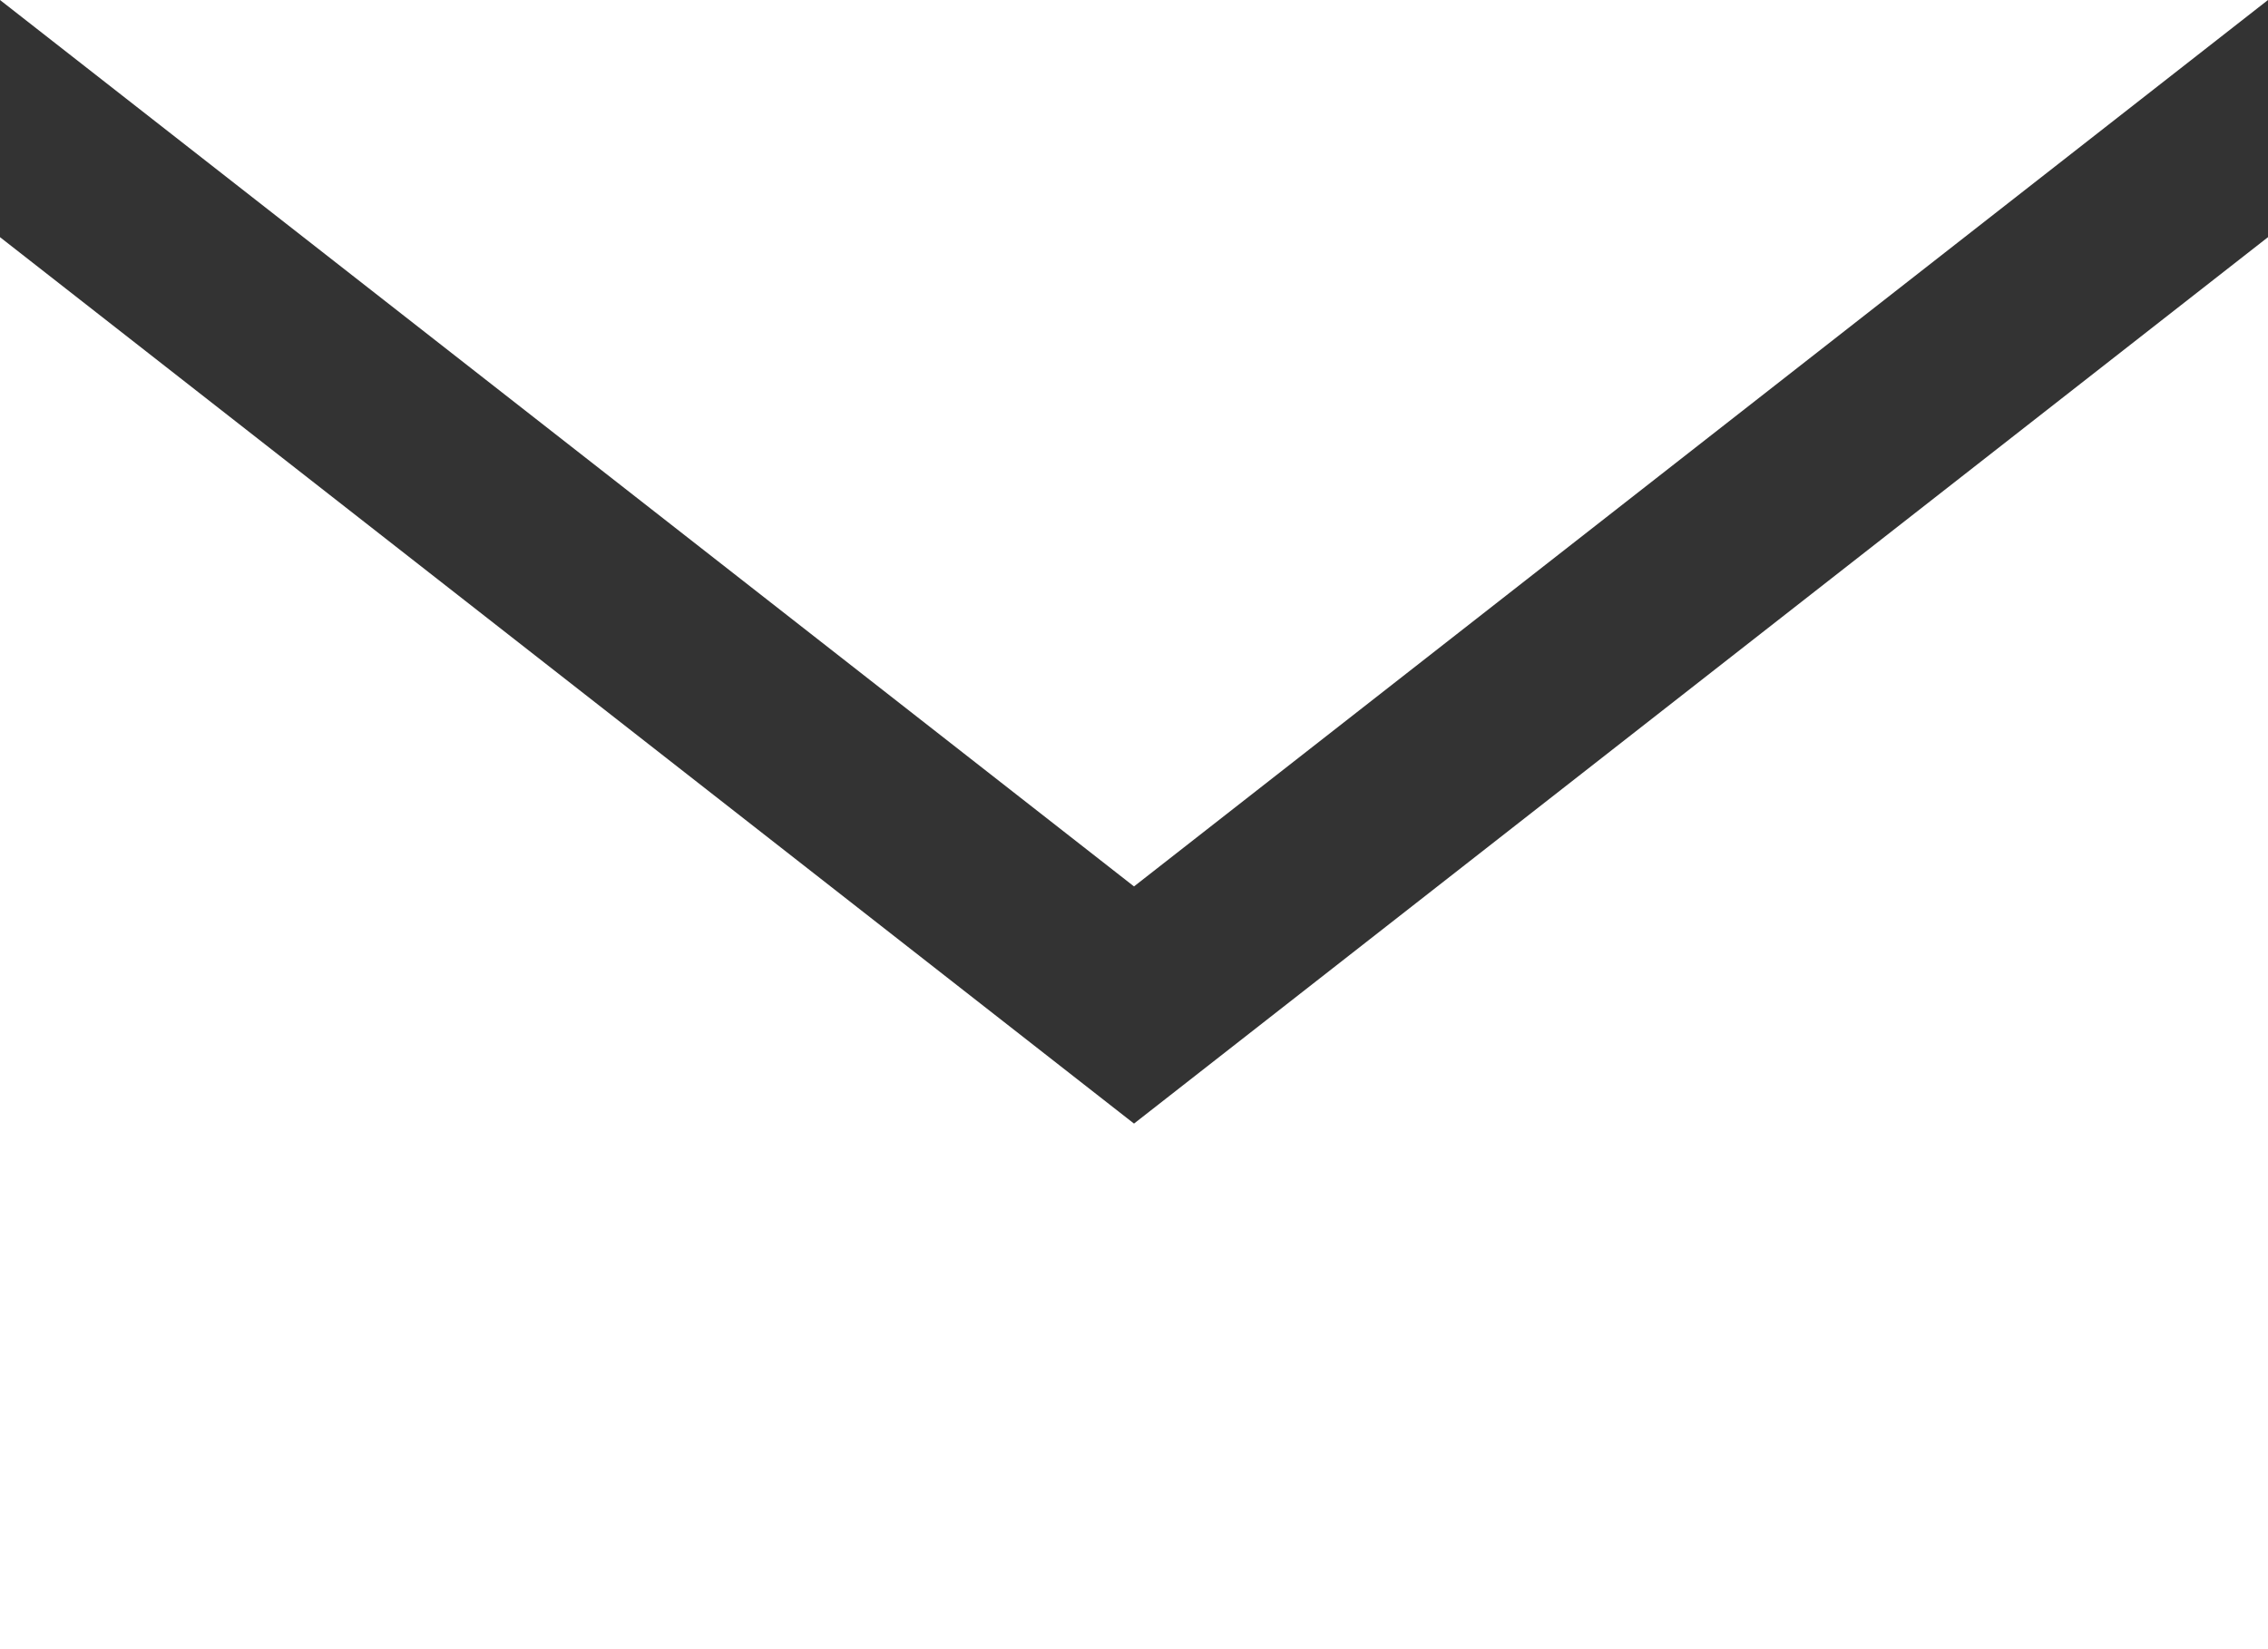<svg xmlns="http://www.w3.org/2000/svg" id="Capa_1" data-name="Capa 1" viewBox="0 0 71.04 51.67"><rect x="0" y="0" width="71.04" height="51.67" fill="#333333" stroke="none"/><defs><style>      .cls-1 {        fill: #fff;      }    </style></defs><path class="cls-1" d="M35.52,27.77L0,0H71.04L35.52,27.77Zm0,7.43L0,7.43V51.67H71.04V7.43l-35.52,27.77Z"></path></svg>